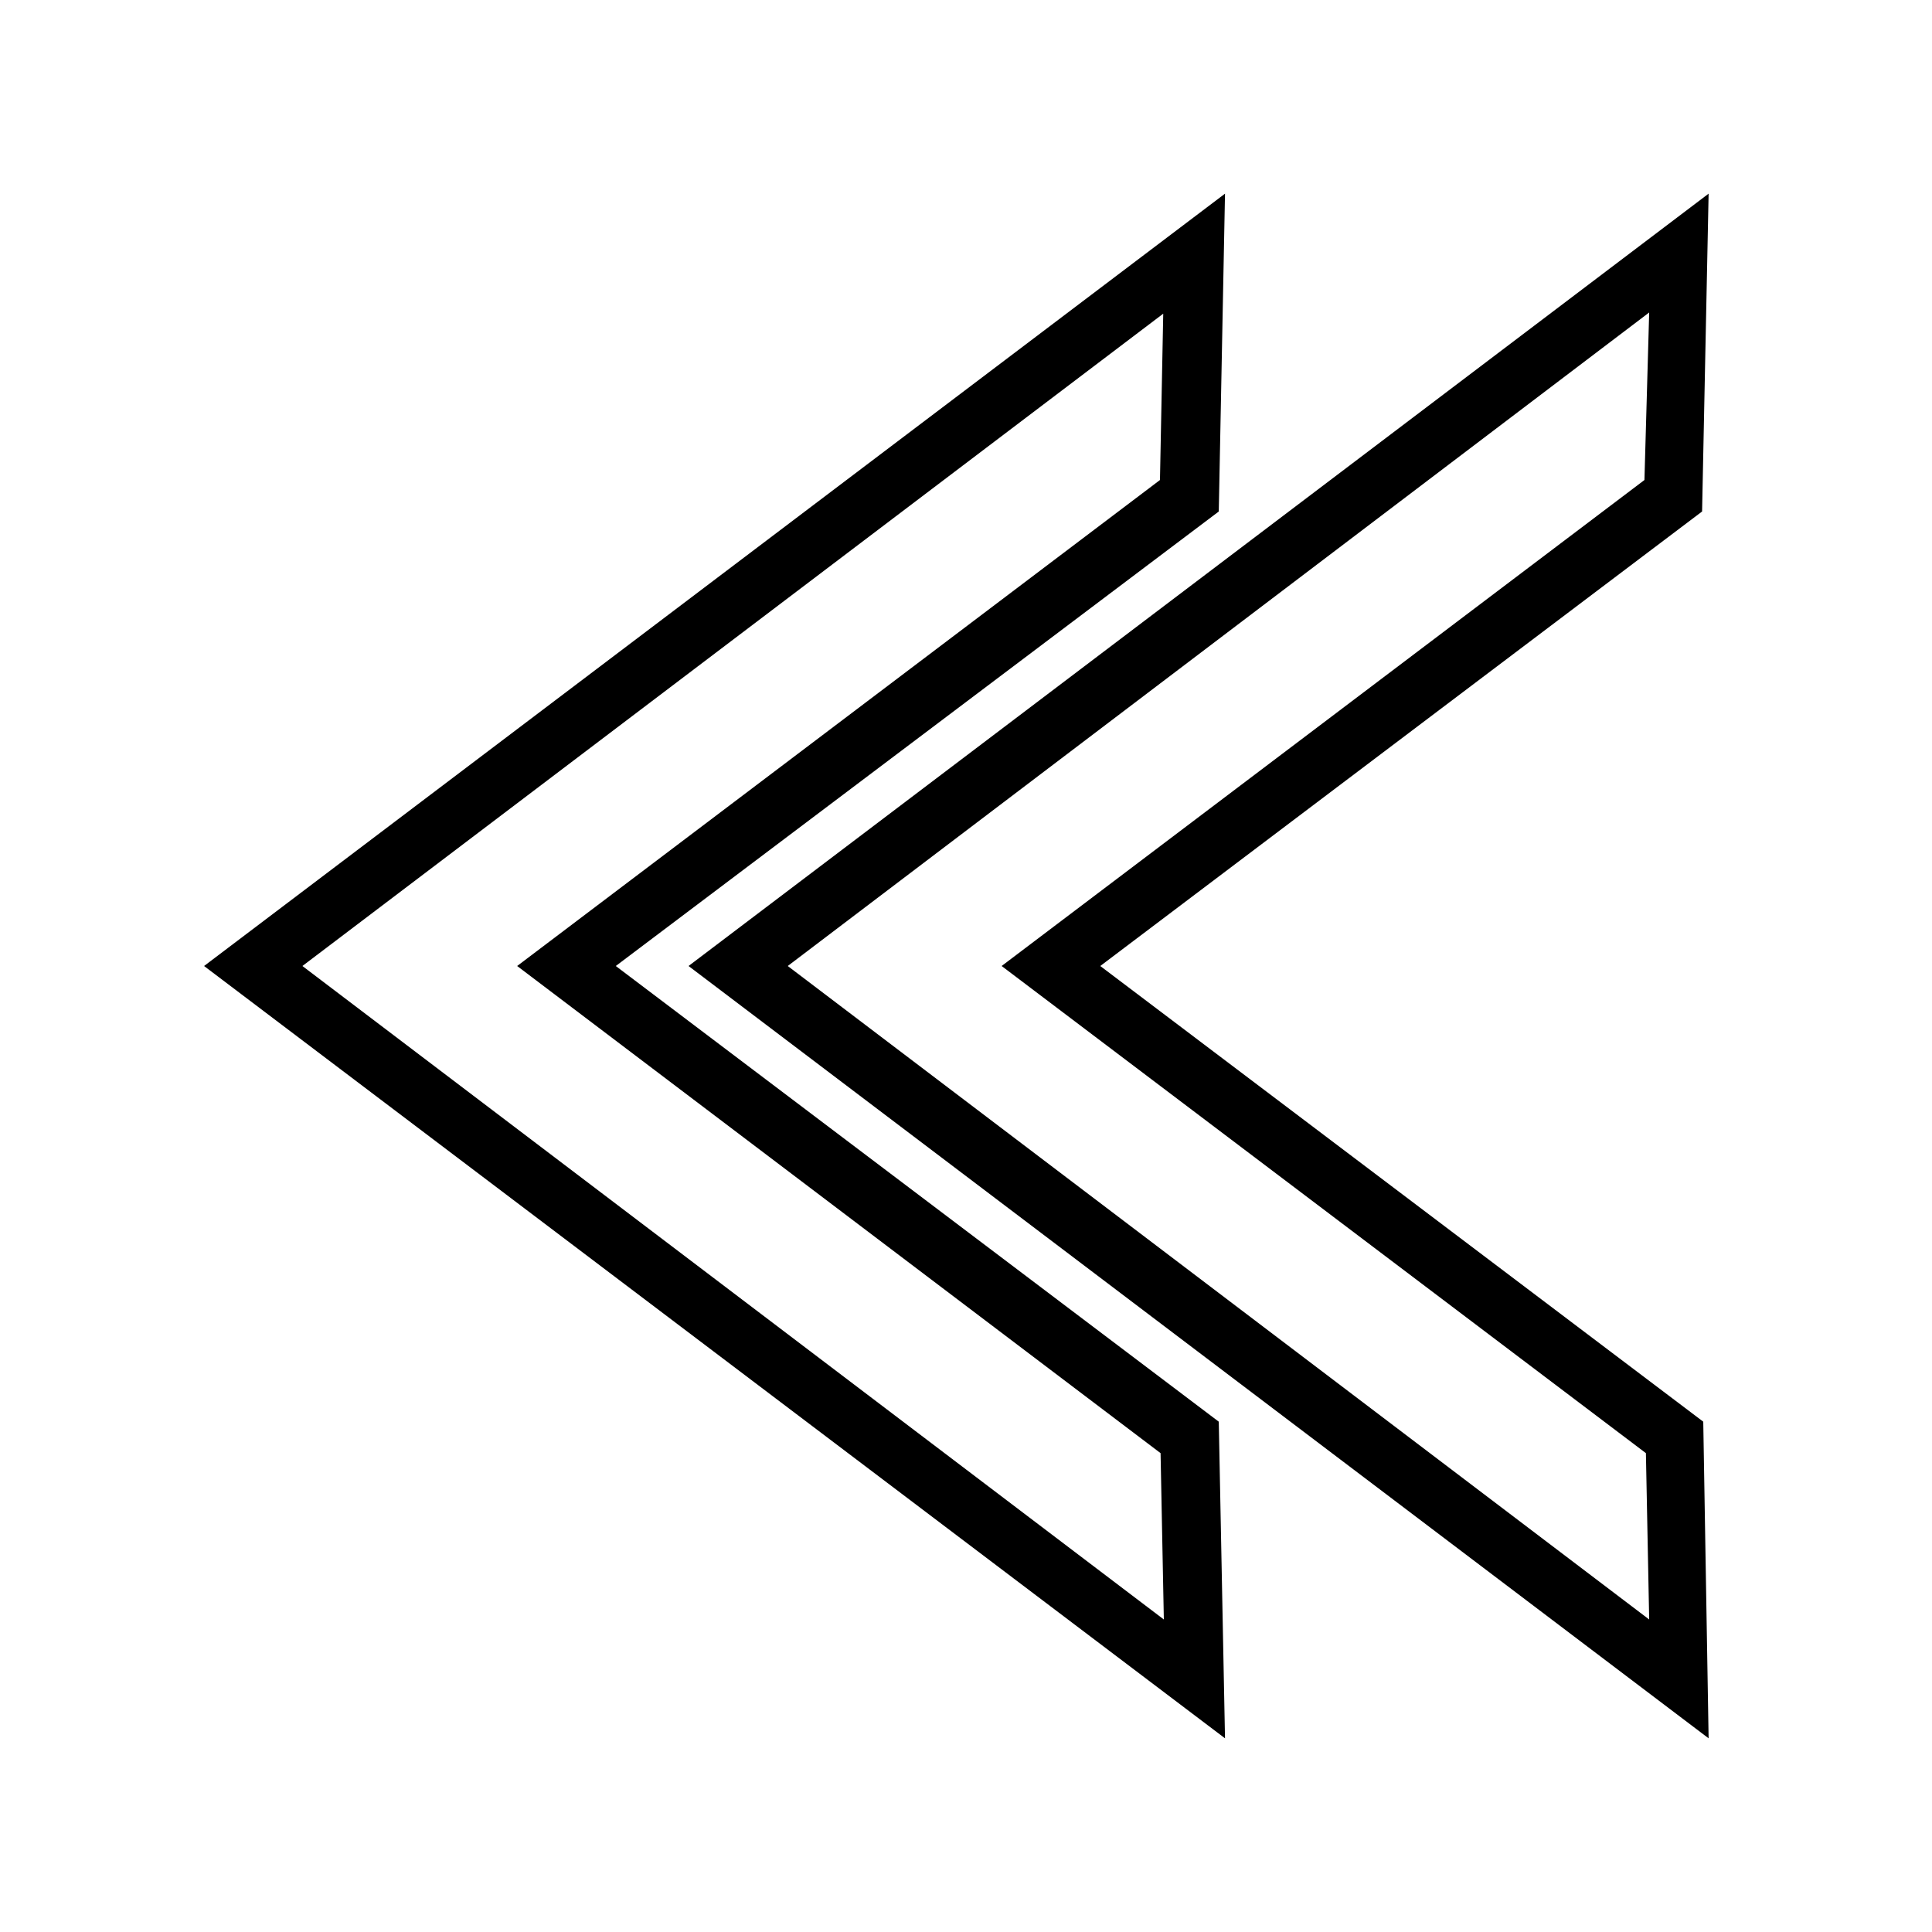 <?xml version="1.0" encoding="UTF-8"?>
<!-- Uploaded to: ICON Repo, www.svgrepo.com, Generator: ICON Repo Mixer Tools -->
<svg fill="#000000" width="800px" height="800px" version="1.1" viewBox="144 144 512 512" xmlns="http://www.w3.org/2000/svg">
 <g>
  <path d="m468.64 604.67-270.56-204.67 270.56-204.68-1.652 84.23-159.8 120.45 159.8 120.76zm-244.5-204.67 228.29 173.18-0.867-44.082-170.51-129.1 170.35-128.79 0.867-44.082z"/>
  <path d="m596.8 604.67-270.33-204.67 270.33-204.68-1.73 84.23-159.49 120.45 159.8 120.76zm-244.04-204.67 228.29 173.18-0.867-44.082-170.74-129.1 170.35-128.79 1.258-44.398z"/>
 </g>
</svg>